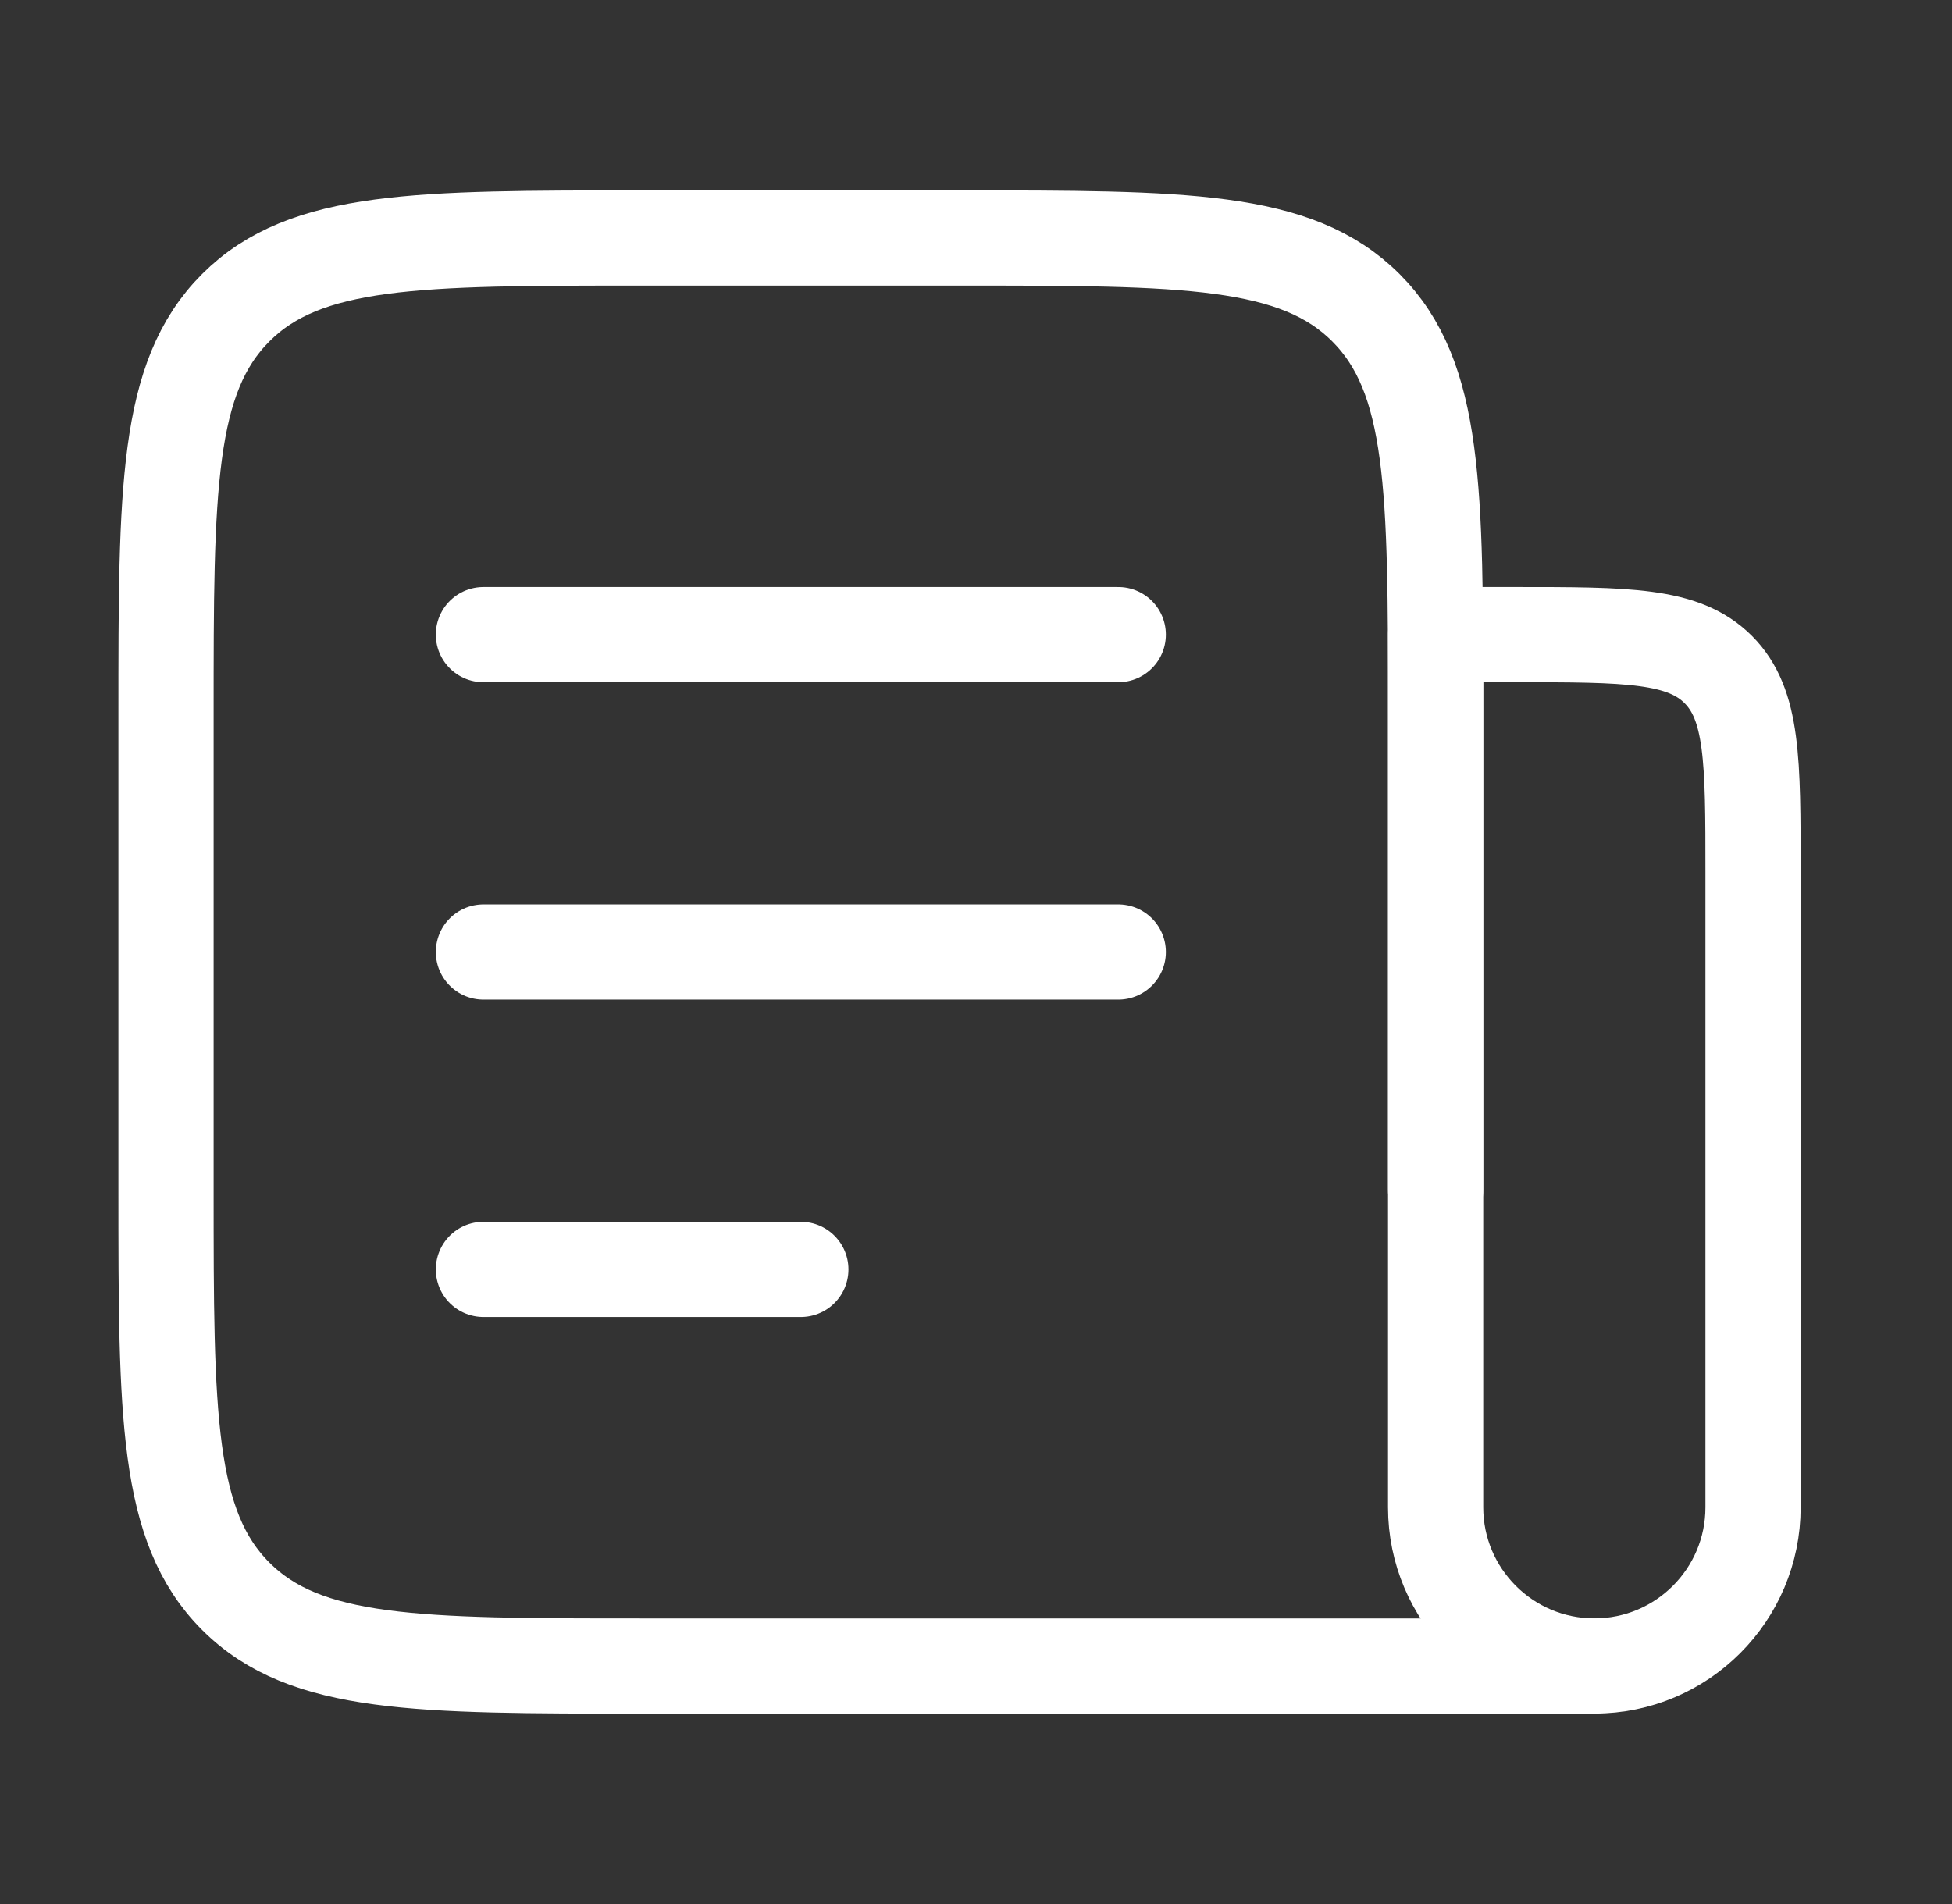 <svg width="41" height="40" viewBox="0 0 41 40" fill="none" xmlns="http://www.w3.org/2000/svg">
<rect x="0" y="0" width="41" height="40" fill="#333333" stroke="none"/>
<path d="M30.154 25V15C30.154 10.286 30.154 7.929 28.689 6.464C27.225 5 24.868 5 20.154 5H13.487C8.773 5 6.416 5 4.952 6.464C3.487 7.929 3.487 10.286 3.487 15V25C3.487 29.714 3.487 32.071 4.952 33.535C6.416 35 8.773 35 13.487 35H33.487" stroke="white" stroke-width="2" stroke-linecap="round" stroke-linejoin="round"/>
<path d="M10.154 13.332H23.488" stroke="white" stroke-width="2" stroke-linecap="round" stroke-linejoin="round"/>
<path d="M10.154 20H23.488" stroke="white" stroke-width="2" stroke-linecap="round" stroke-linejoin="round"/>
<path d="M10.154 26.668H16.821" stroke="white" stroke-width="2" stroke-linecap="round" stroke-linejoin="round"/>
<path d="M30.154 13.332H31.821C34.178 13.332 35.356 13.332 36.089 14.064C36.821 14.796 36.821 15.975 36.821 18.332V31.665C36.821 33.506 35.329 34.999 33.488 34.999C31.647 34.999 30.154 33.506 30.154 31.665V13.332Z" stroke="white" stroke-width="2" stroke-linecap="round" stroke-linejoin="round"/>
</svg>
